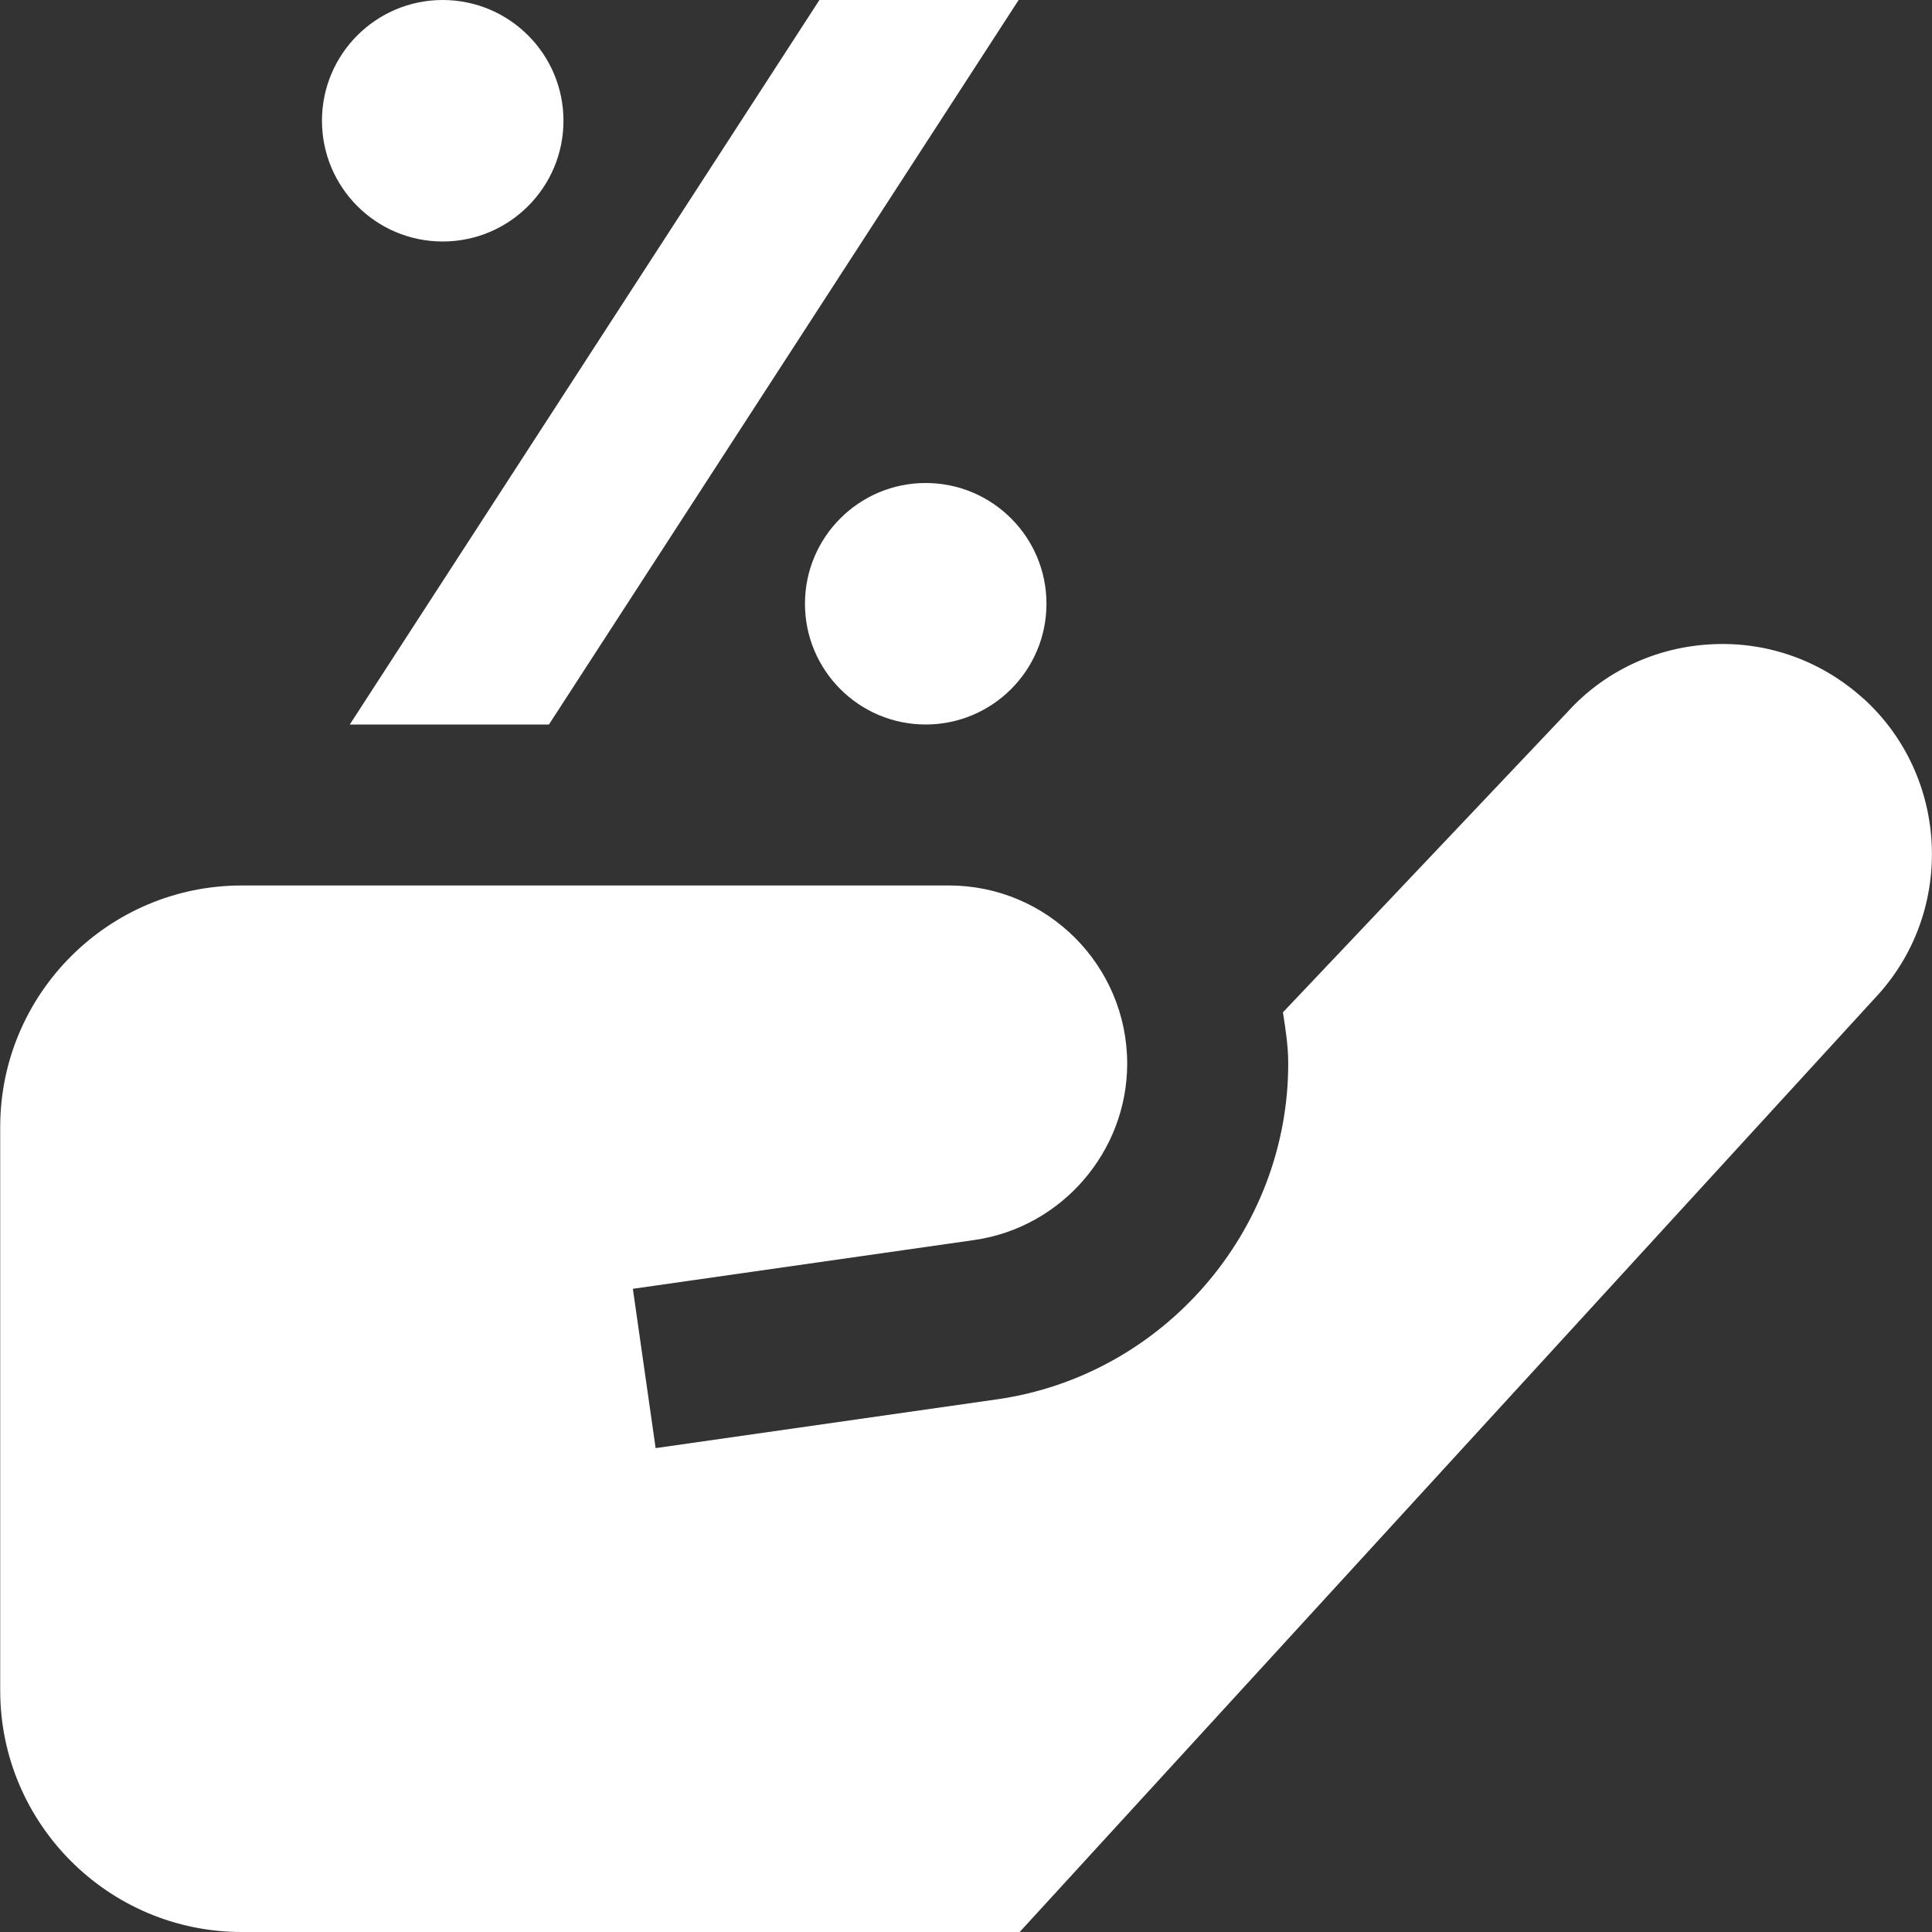 <svg width="37" height="37" viewBox="0 0 37 37" fill="none" xmlns="http://www.w3.org/2000/svg">
<rect x="0" y="0" width="37" height="37" fill="#333333" stroke="none"/>
<path d="M20.041 11.562C20.041 12.839 19.005 13.875 17.728 13.875C16.452 13.875 15.416 12.839 15.416 11.562C15.416 10.286 16.452 9.25 17.728 9.25C19.005 9.25 20.041 10.286 20.041 11.562ZM8.478 0C7.202 0 6.166 1.036 6.166 2.312C6.166 3.589 7.202 4.625 8.478 4.625C9.755 4.625 10.791 3.589 10.791 2.312C10.791 1.036 9.755 0 8.478 0ZM6.699 13.875H10.513L19.508 0H15.693L6.699 13.875ZM35.69 13.383C34.896 12.66 33.862 12.286 32.795 12.338C31.721 12.387 30.731 12.853 30.029 13.625L24.57 19.387C24.62 19.71 24.671 20.034 24.671 20.37C24.671 23.581 22.273 26.346 19.094 26.799L12.556 27.733L12.12 24.682L18.658 23.748C20.329 23.509 21.587 22.057 21.587 20.37C21.587 18.489 20.056 16.958 18.175 16.958H4.629C2.079 16.958 0.004 19.033 0.004 21.583V32.375C0.004 34.925 2.079 37 4.629 37H19.528L35.983 19.032C37.445 17.395 37.312 14.859 35.692 13.382L35.69 13.383Z" fill="white"/>
</svg>
